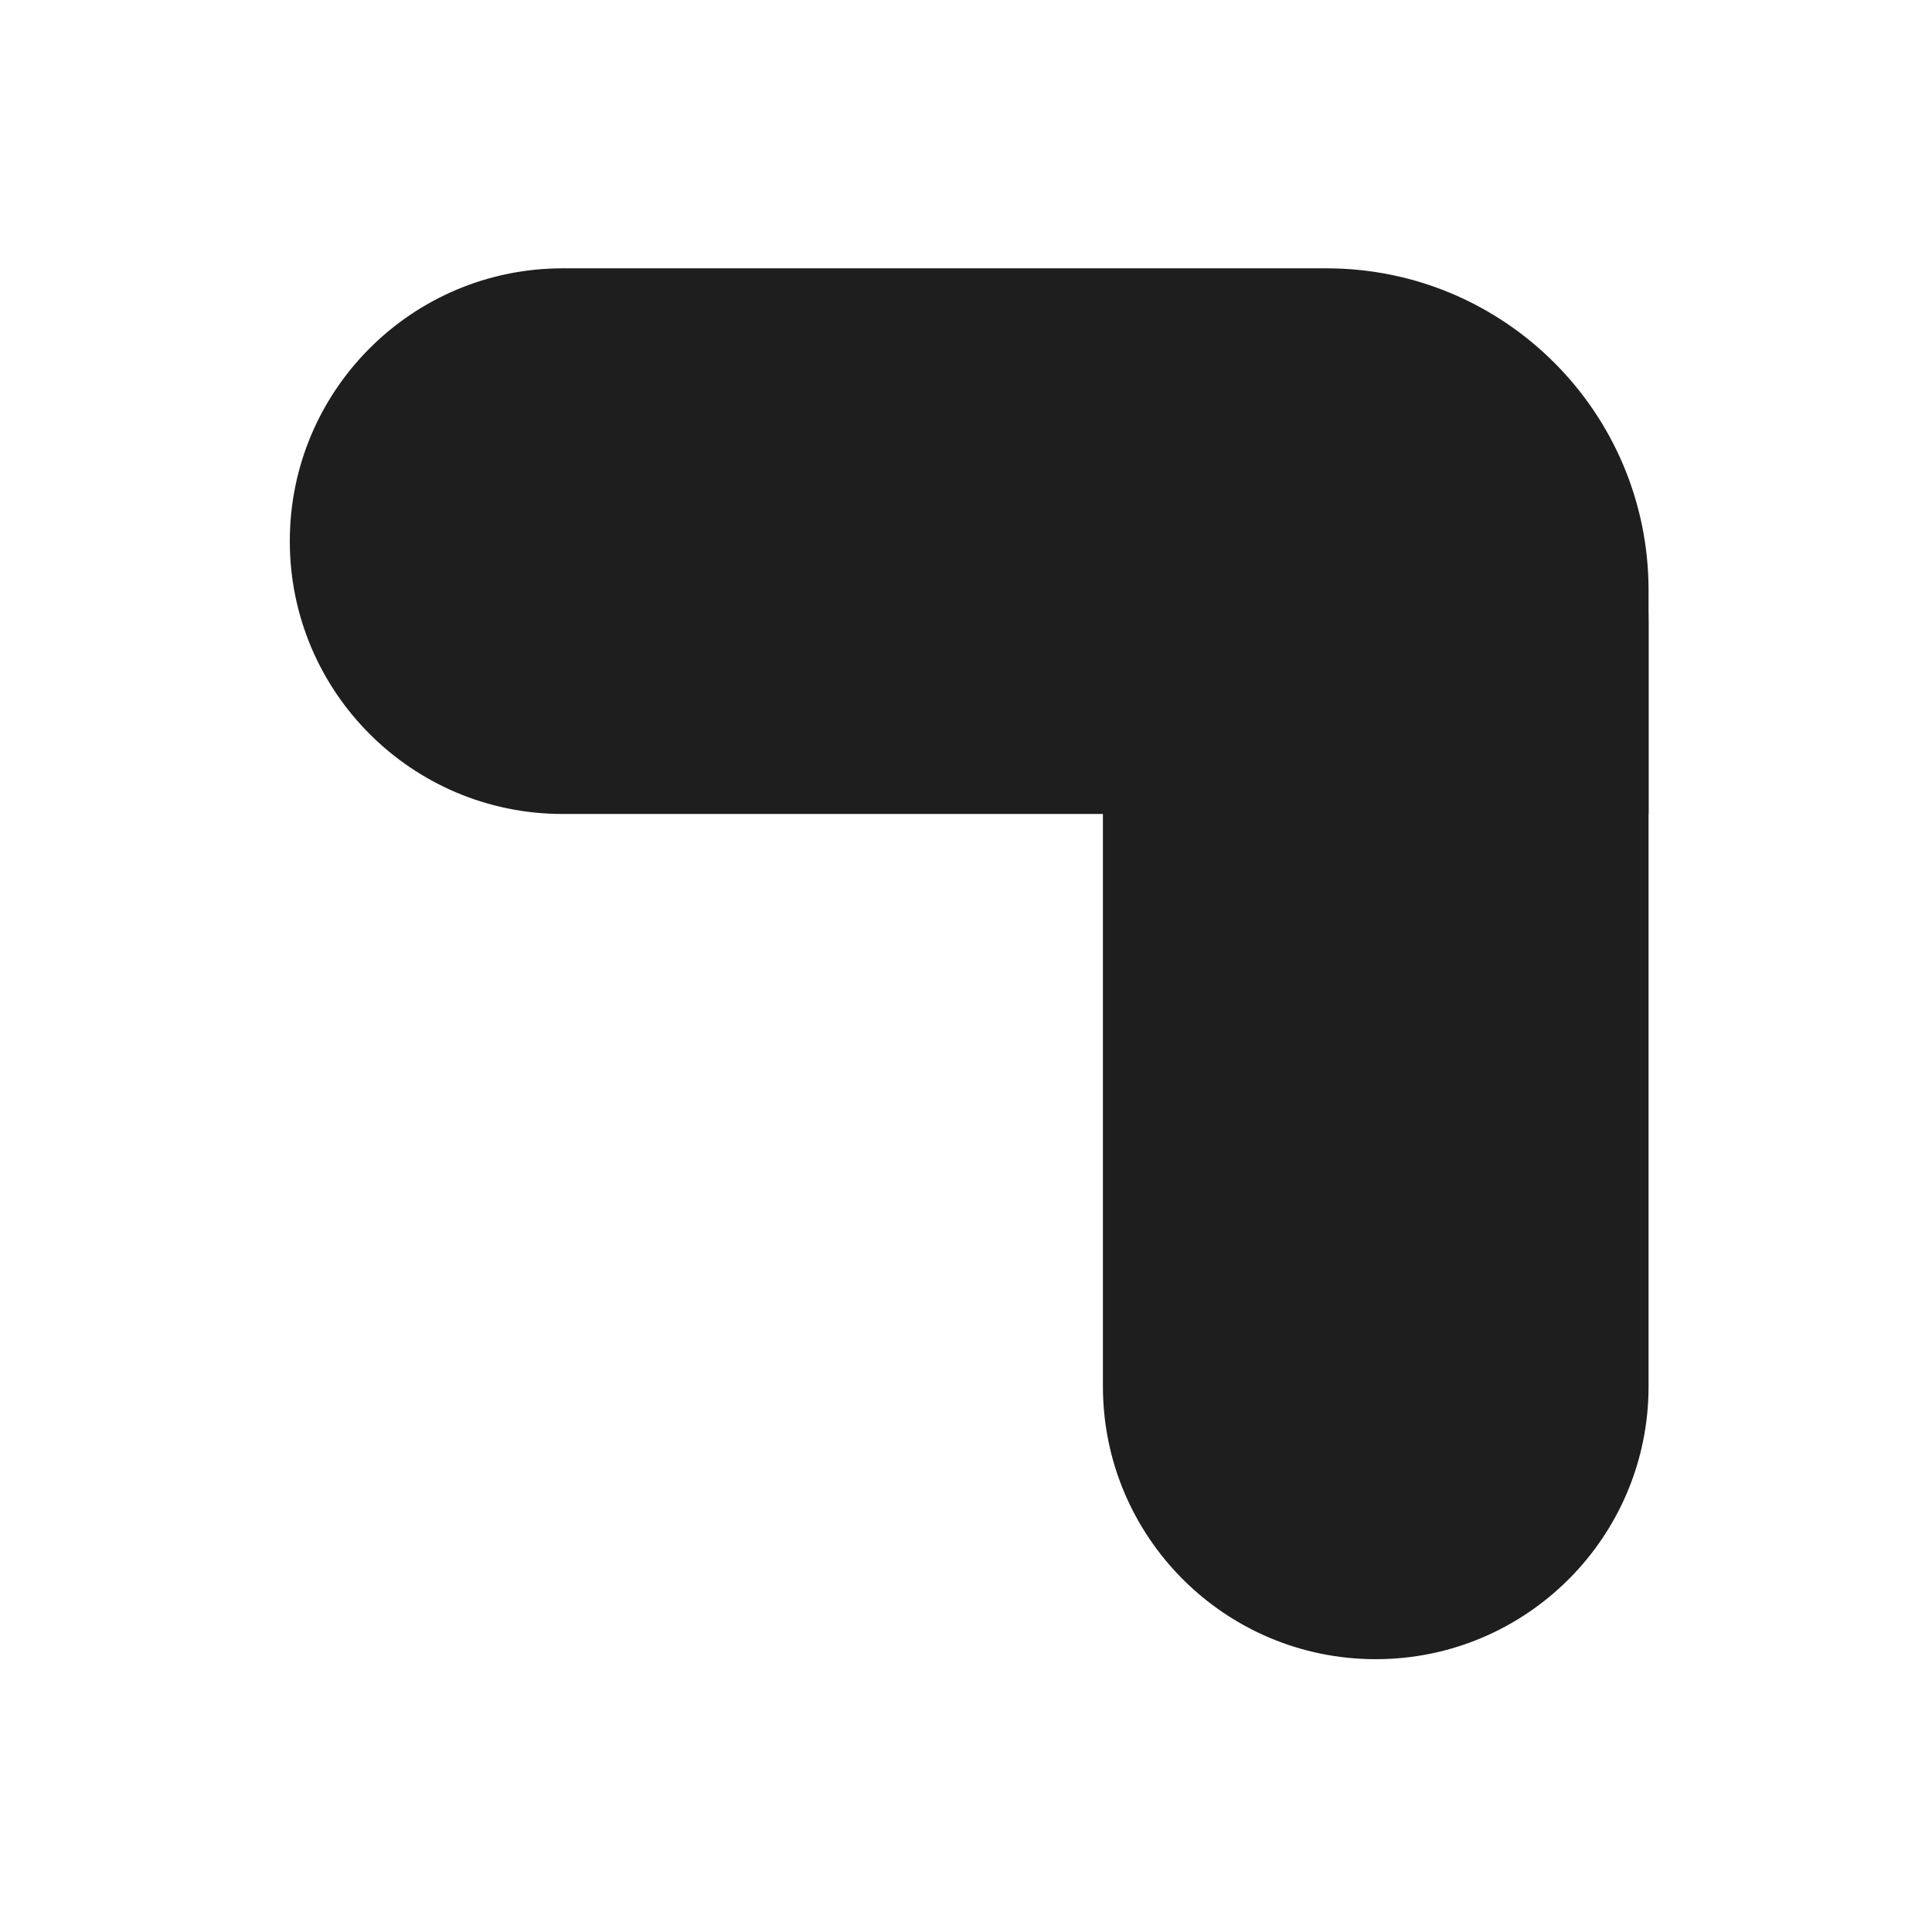 <svg xmlns="http://www.w3.org/2000/svg" fill="none" viewBox="0 0 180 180" height="180" width="180">
<rect fill="white" height="180" width="180"></rect>
<path fill="#1E1E1E" d="M27 50.418C27 36.38 38.38 25 52.418 25H123.593C140.161 25 153.593 38.431 153.593 55V75.836H52.418C38.38 75.836 27 64.456 27 50.418V50.418Z"></path>
<path fill="#1E1E1E" d="M128.174 154.583C114.136 154.583 102.756 143.203 102.756 129.165L102.756 27.99H123.593C140.161 27.99 153.593 41.422 153.593 57.99V129.165C153.593 143.203 142.212 154.583 128.174 154.583V154.583Z"></path>
</svg>
